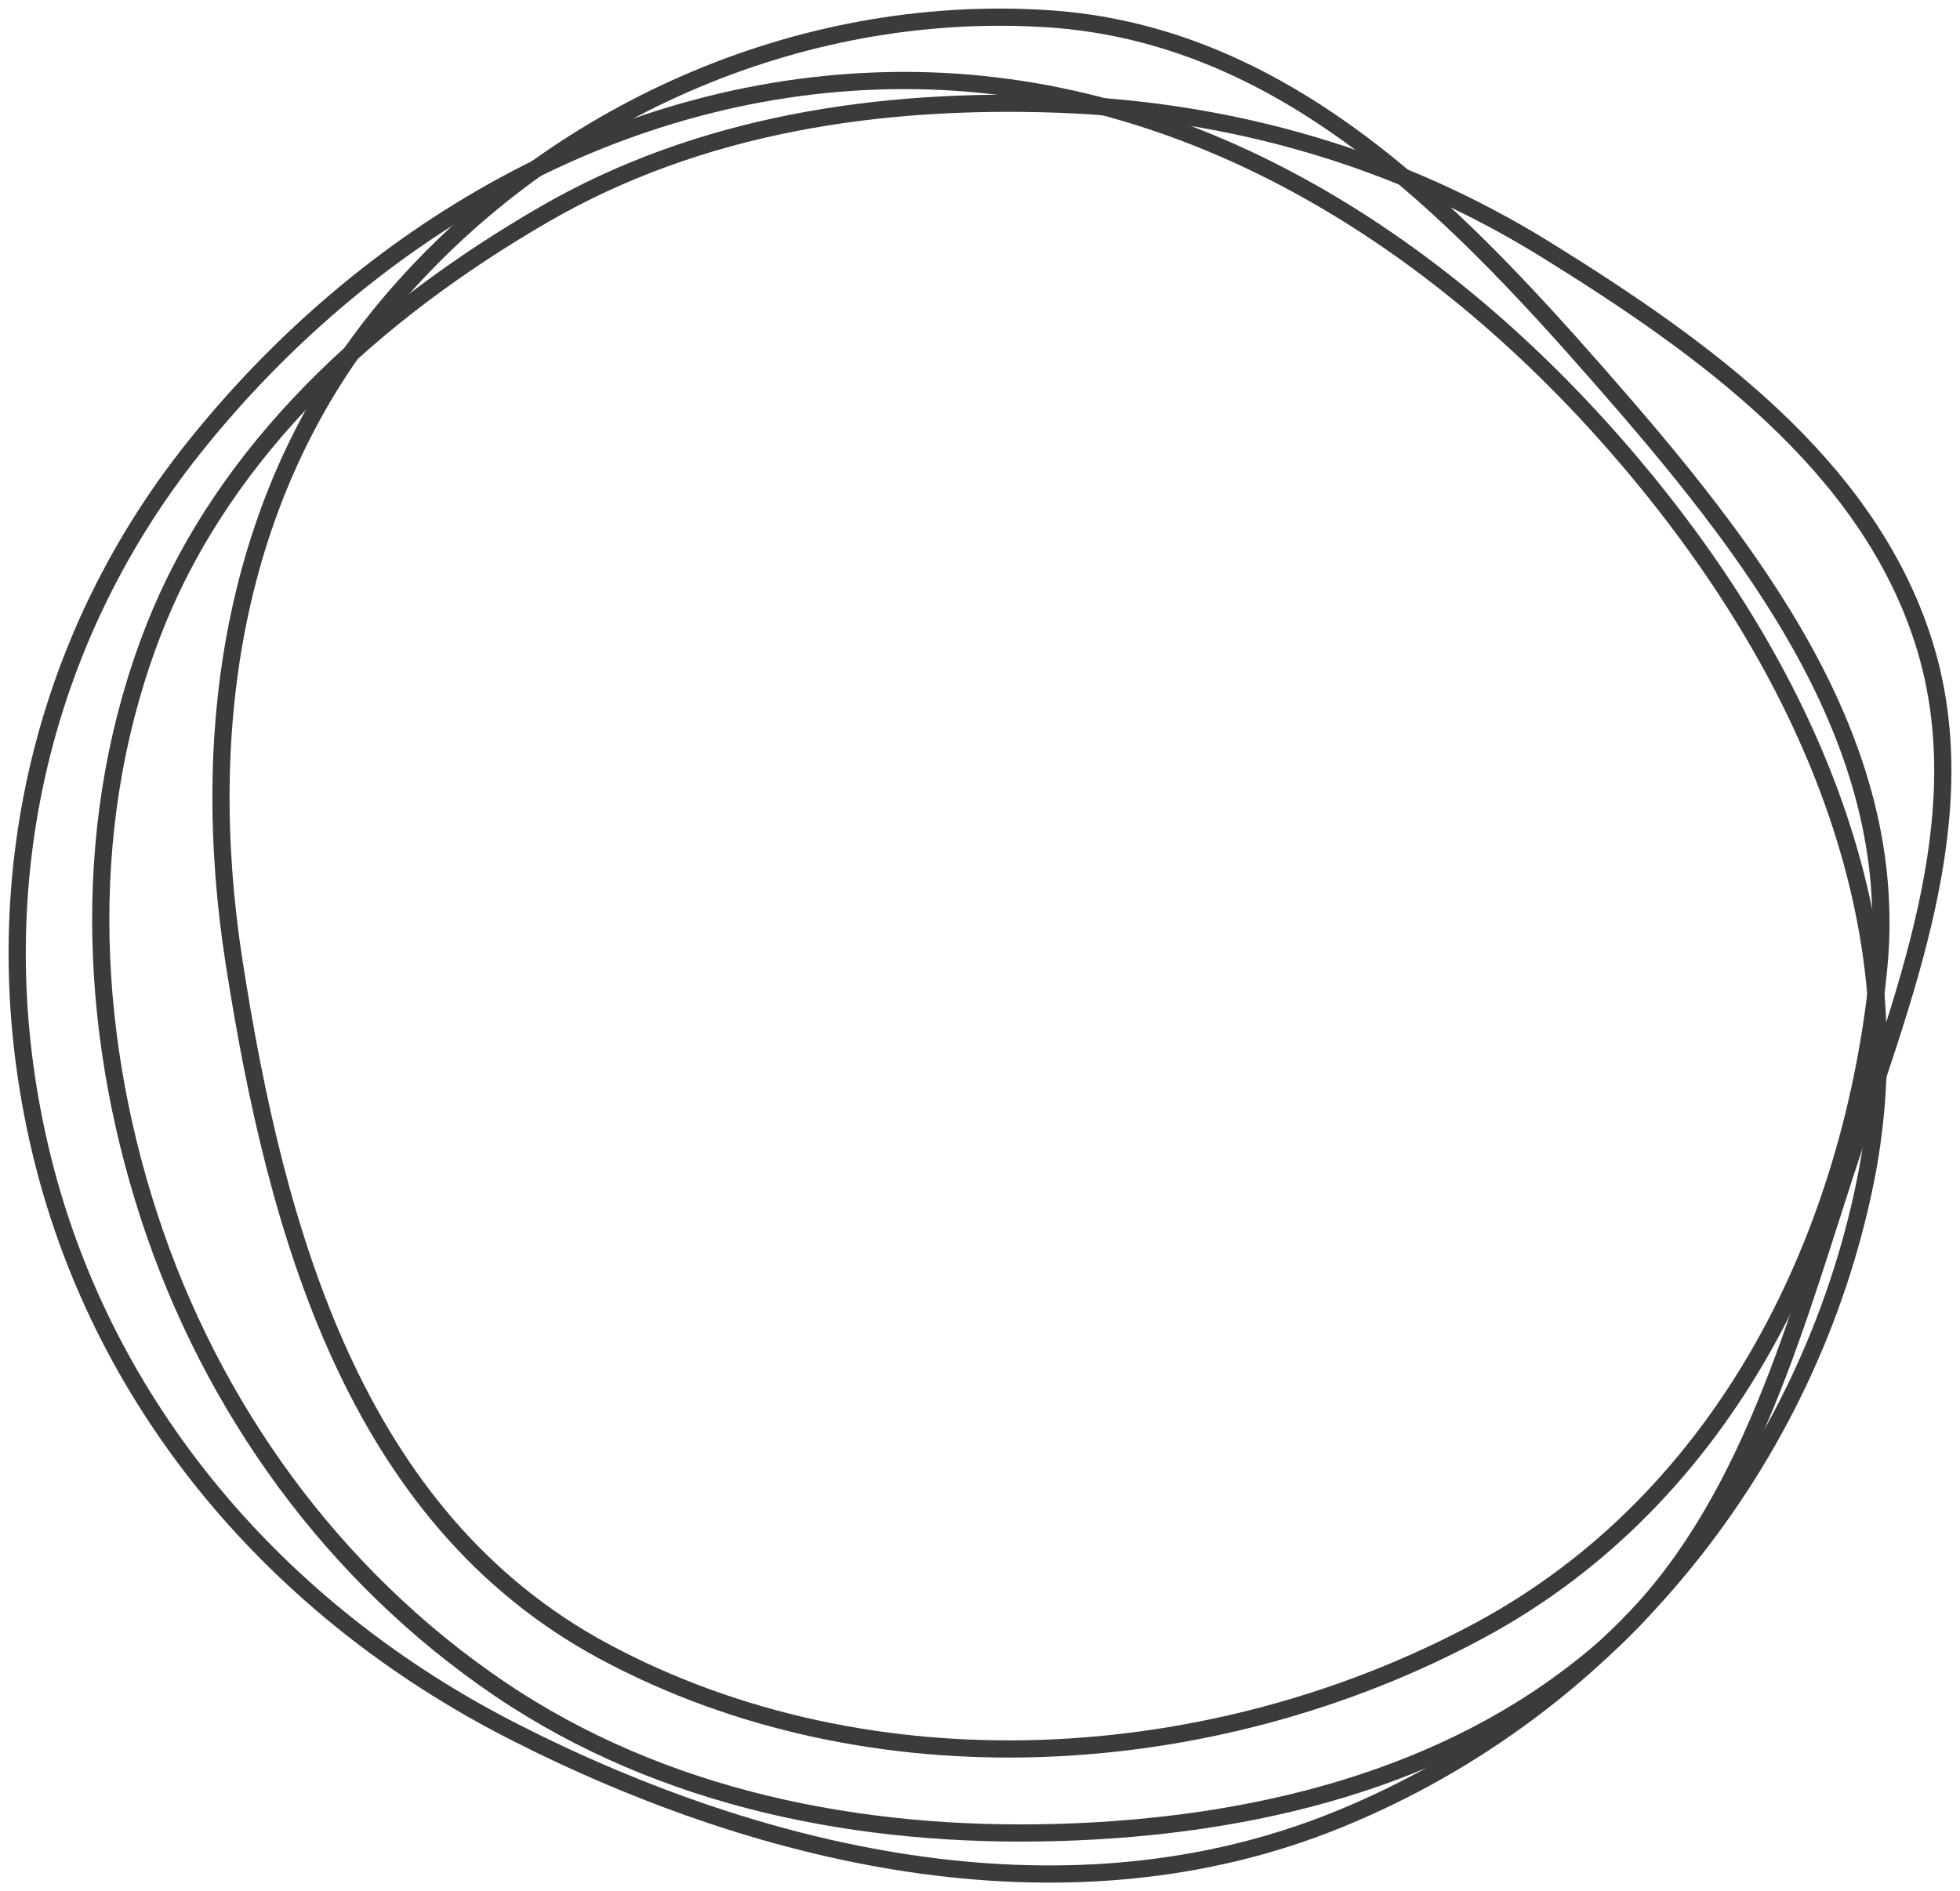 <svg width="114" height="110" viewBox="0 0 114 110" fill="none" xmlns="http://www.w3.org/2000/svg">
<path fill-rule="evenodd" clip-rule="evenodd" d="M60.904 1.087C74.53 1.952 84.295 11.927 92.98 21.823C101.92 32.01 110.531 43.062 109.28 56.21C107.806 71.71 100.417 87.111 86.035 94.843C70.543 103.17 50.648 104.378 35.149 96.06C20.592 88.247 16.046 71.555 13.618 55.977C11.479 42.246 13.595 28.166 22.89 17.377C32.106 6.678 46.283 0.16 60.904 1.087Z" stroke="#3B3B3B"/>
<path fill-rule="evenodd" clip-rule="evenodd" d="M52.539 4.682C69.12 4.654 83.508 13.917 93.992 25.911C104.65 38.106 111.623 53.234 108.497 68.701C105.231 84.857 93.98 99.256 77.839 105.828C62.321 112.148 44.737 108.288 29.875 100.717C16.038 93.668 6.059 81.777 2.487 67.442C-1.104 53.028 1.805 37.918 11.271 26.049C21.154 13.655 35.99 4.709 52.539 4.682Z" stroke="#3B3B3B"/>
<path fill-rule="evenodd" clip-rule="evenodd" d="M61.569 6.059C71.698 6.421 81.374 9.221 89.981 14.563C99.142 20.249 108.57 27.023 111.863 37.274C115.151 47.51 110.588 58.167 107.276 68.395C103.958 78.641 101.001 89.452 92.727 96.365C84.135 103.543 72.771 106.254 61.569 106.582C50.102 106.917 38.546 104.658 29.056 98.226C19.366 91.659 12.285 81.844 8.668 70.728C5.051 59.613 4.692 47.404 8.98 36.53C13.119 26.034 21.861 18.139 31.637 12.475C40.683 7.233 51.115 5.685 61.569 6.059Z" stroke="#3B3B3B"/>
</svg>
